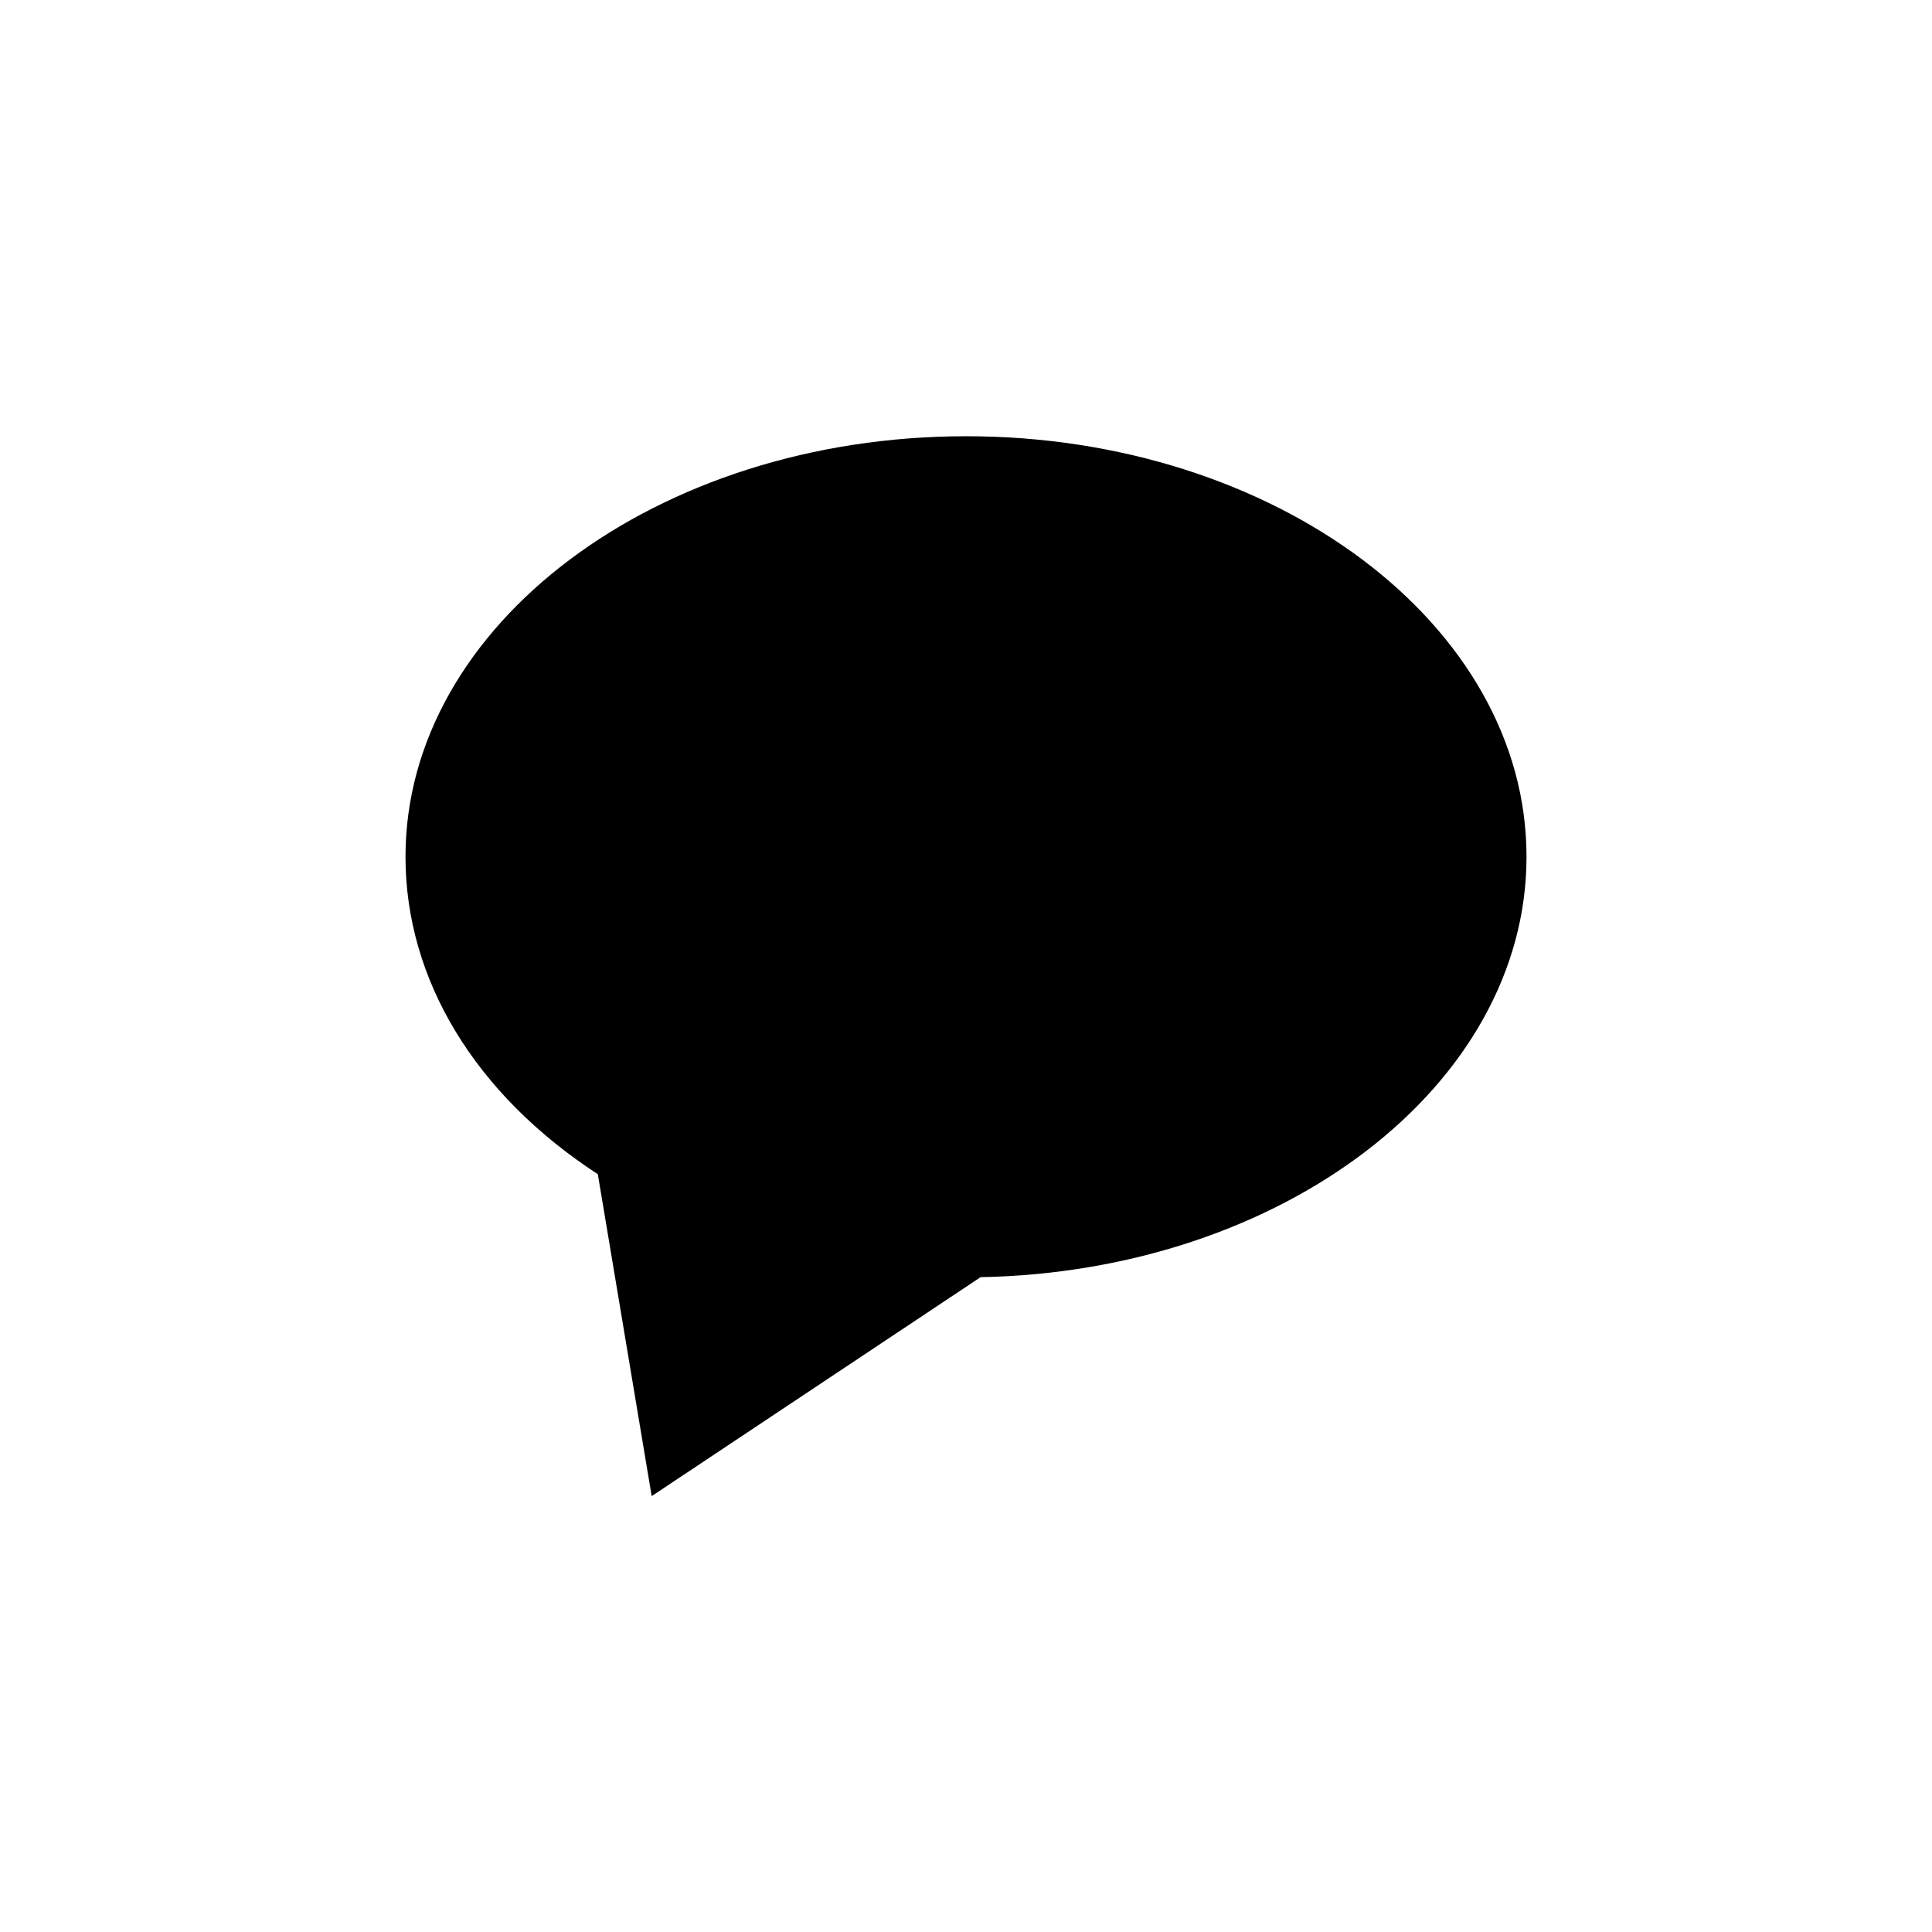 <?xml version="1.0" encoding="UTF-8"?>
<!-- Uploaded to: ICON Repo, www.svgrepo.com, Generator: ICON Repo Mixer Tools -->
<svg fill="#000000" width="800px" height="800px" version="1.1" viewBox="144 144 512 512" xmlns="http://www.w3.org/2000/svg">
 <path d="m400 259.61c-81.953 0-148.54 50.047-148.54 111.43 0 32.578 18.473 62.977 50.969 84.137l14.273 85.312 87.16-58.023c80.105-1.512 144.68-50.883 144.68-111.43 0-61.465-66.586-111.43-148.54-111.43z"/>
</svg>